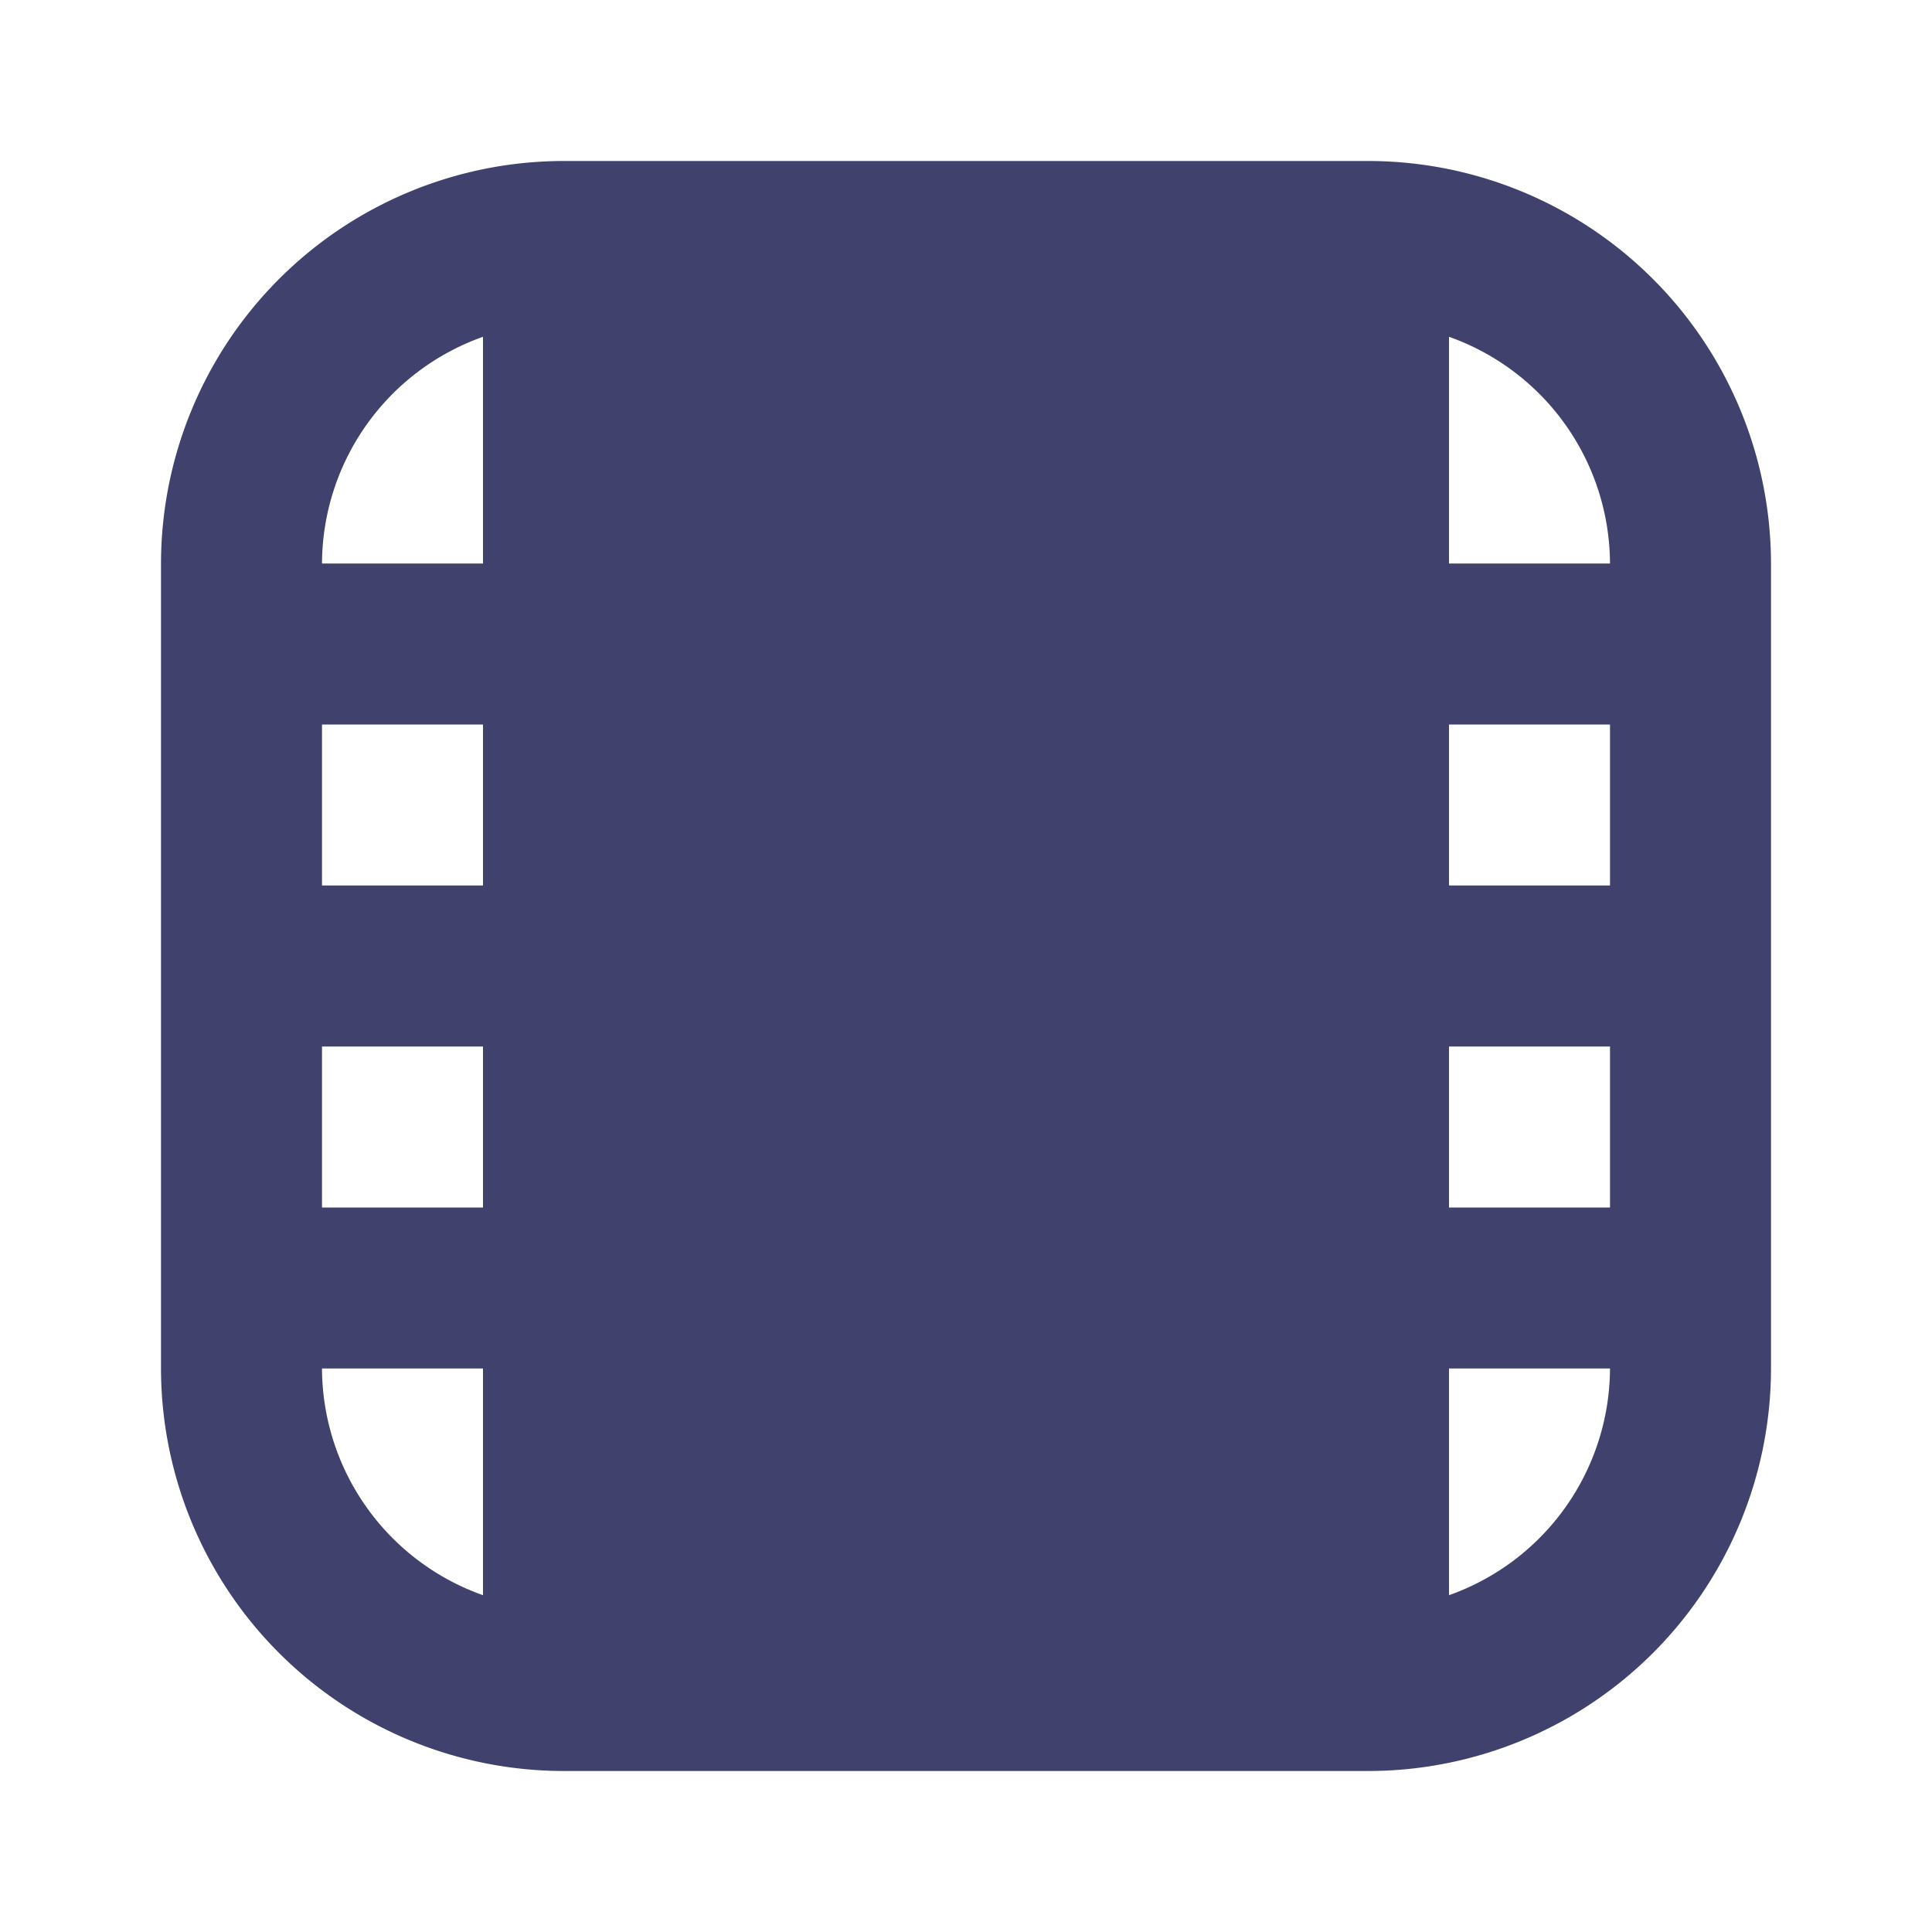<?xml version="1.0" encoding="utf-8"?>
<!-- Uploaded to: SVG Repo, www.svgrepo.com, Generator: SVG Repo Mixer Tools -->
<svg width="800px" height="800px" viewBox="0 0 24 24" id="magicoon-Filled" xmlns="http://www.w3.org/2000/svg">
<defs>
<style>.cls-1{fill:#41416e;}</style>
</defs>
<title>film</title>
<g id="film-Filled">
<path id="film-Filled-2" data-name="film-Filled" class="cls-1" d="M17,2H7A5.006,5.006,0,0,0,2,7V17a5.006,5.006,0,0,0,5,5H17a5.006,5.006,0,0,0,5-5V7A5.006,5.006,0,0,0,17,2Zm3,9H18V9h2ZM6,11H4V9H6ZM4,13H6v2H4Zm14,0h2v2H18Zm2-6H18V4.184A3,3,0,0,1,20,7ZM6,4.184V7H4A3,3,0,0,1,6,4.184ZM4,17H6v2.816A3,3,0,0,1,4,17Zm14,2.816V17h2A3,3,0,0,1,18,19.816Z"/>
</g>
</svg>